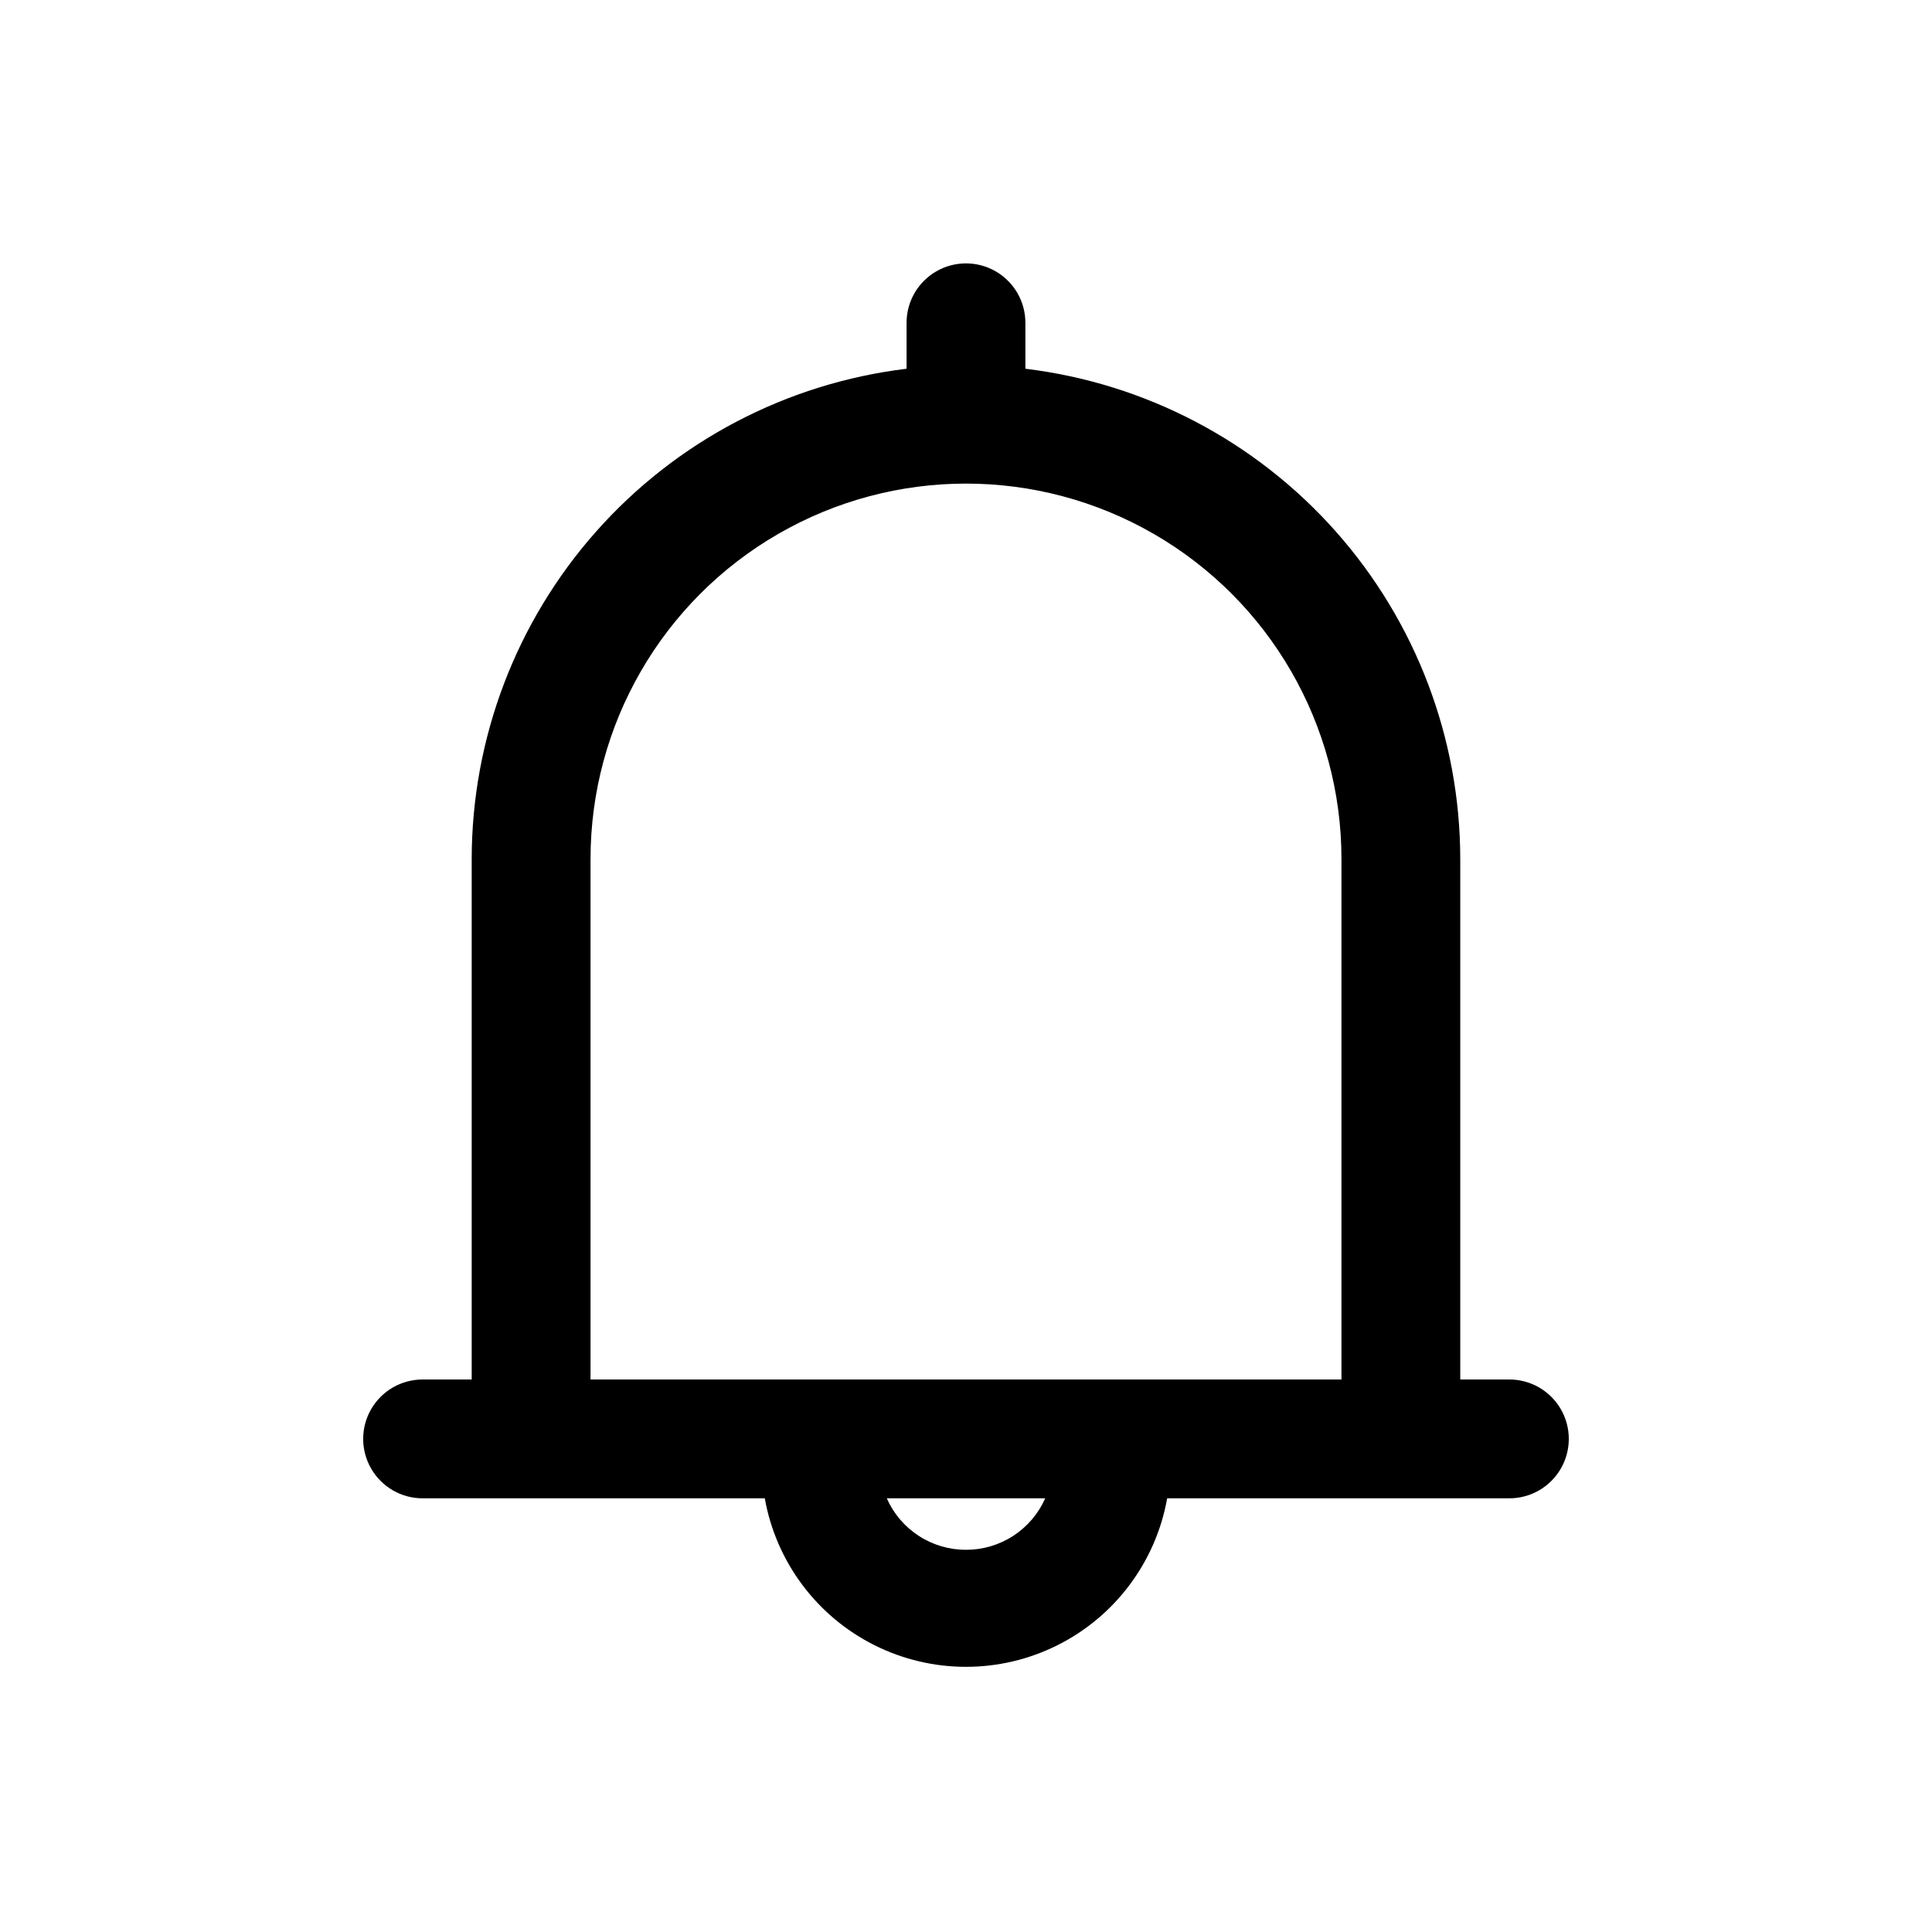 <?xml version="1.0" encoding="UTF-8"?>
<!-- Uploaded to: ICON Repo, www.svgrepo.com, Generator: ICON Repo Mixer Tools -->
<svg fill="#000000" width="800px" height="800px" version="1.1" viewBox="144 144 512 512" xmlns="http://www.w3.org/2000/svg">
 <path d="m544 509.58h-13.016v-137.92c-0.023-32-11.758-62.879-32.988-86.816-21.234-23.941-50.492-39.281-82.258-43.125v-12.176c0-5.625-3-10.824-7.871-13.633-4.871-2.812-10.875-2.812-15.746 0-4.871 2.809-7.871 8.008-7.871 13.633v12.176c-31.766 3.844-61.023 19.184-82.254 43.125-21.23 23.938-32.969 54.816-32.992 86.816v137.92h-13.016c-5.625 0-10.82 3-13.633 7.871-2.812 4.871-2.812 10.871 0 15.742s8.008 7.875 13.633 7.875h90.688c2.996 16.824 13.762 31.25 29.039 38.91 15.281 7.664 33.277 7.664 48.559 0 15.277-7.66 26.043-22.086 29.039-38.91h90.688c5.625 0 10.824-3.004 13.637-7.875s2.812-10.871 0-15.742c-2.812-4.871-8.012-7.871-13.637-7.871zm-144 45.133c-4.449 0.012-8.801-1.273-12.531-3.699-3.727-2.422-6.668-5.879-8.461-9.945h41.984c-1.797 4.066-4.738 7.523-8.465 9.945-3.731 2.426-8.082 3.711-12.527 3.699zm-99.504-45.133v-137.92c0-35.551 18.965-68.398 49.75-86.172 30.789-17.773 68.719-17.773 99.504 0 30.785 17.773 49.75 50.621 49.75 86.172v137.92z"/>
</svg>